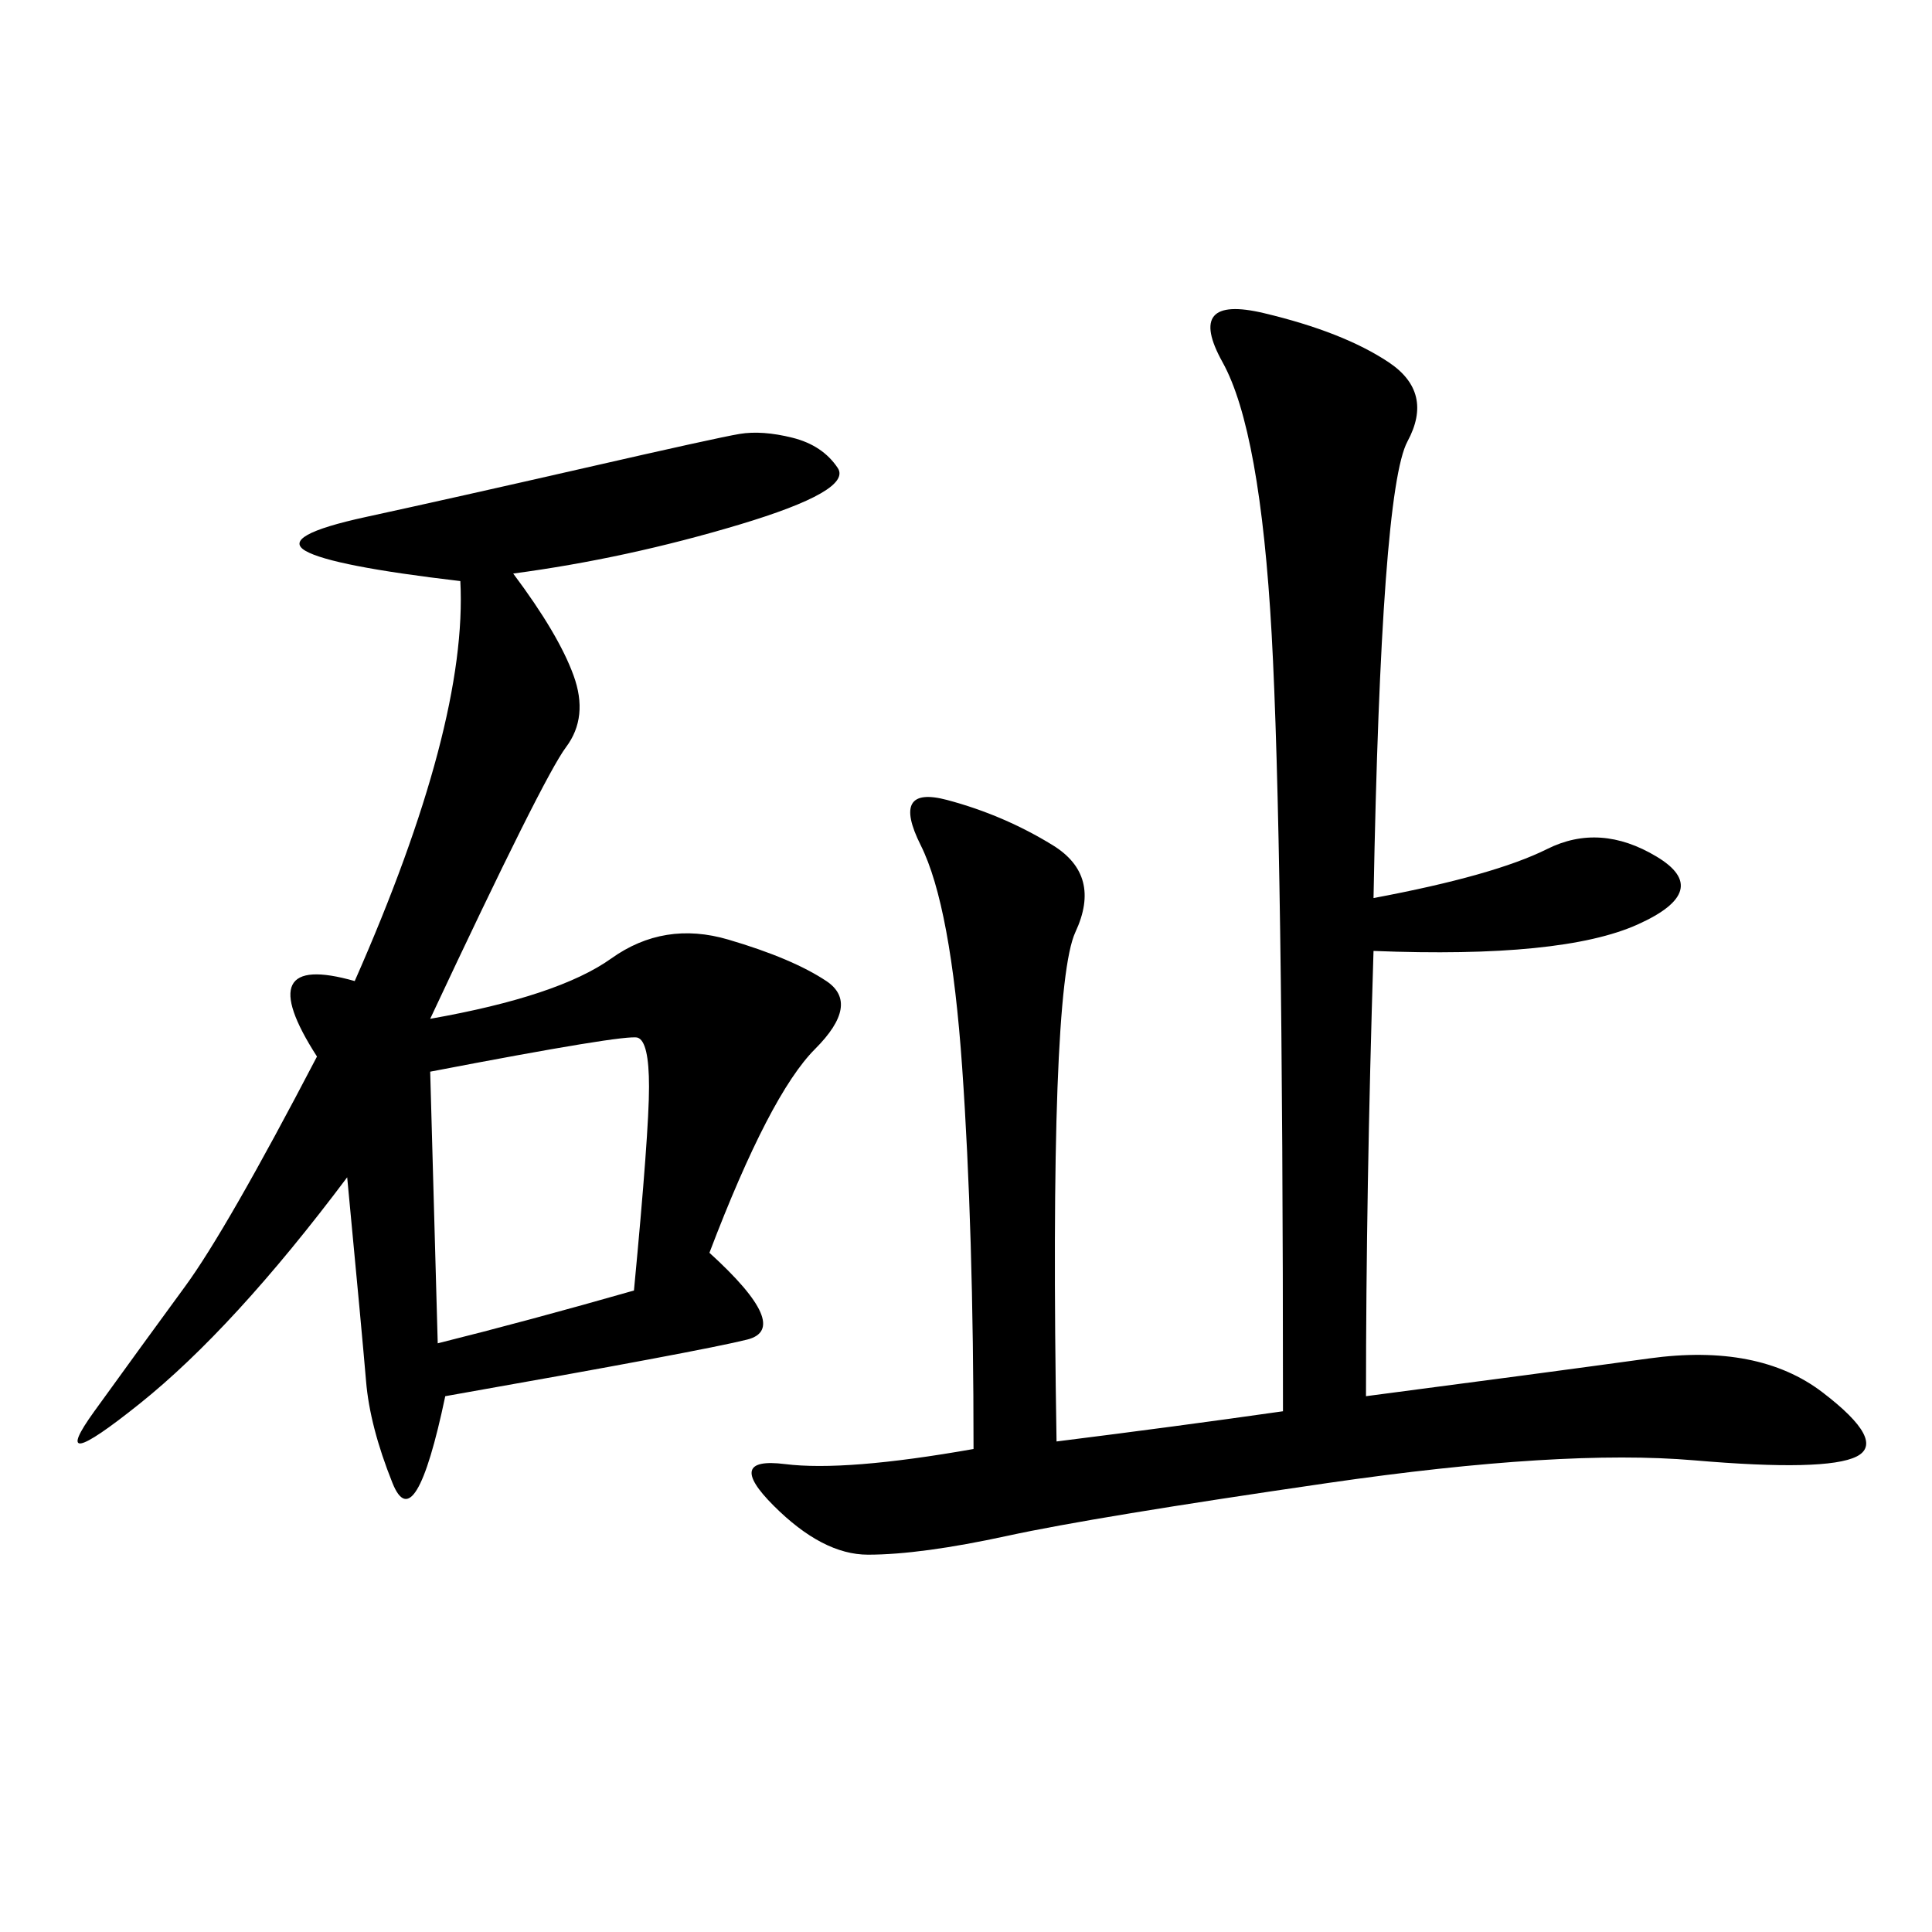 <svg xmlns="http://www.w3.org/2000/svg" xmlns:xlink="http://www.w3.org/1999/xlink" width="300" height="300"><path d="M199.22 219.14Q199.22 130.08 197.46 98.44Q195.70 66.80 189.84 56.25Q183.98 45.70 196.29 48.63Q208.59 51.56 215.63 56.25Q222.66 60.94 218.55 68.55Q214.45 76.17 213.28 139.45L213.28 139.45Q232.03 135.94 240.23 131.84Q248.44 127.73 257.23 133.01Q266.02 138.28 254.30 143.55Q242.58 148.83 213.28 147.66L213.28 147.66Q212.11 185.16 212.11 216.80L212.11 216.80Q239.06 213.28 256.05 210.94Q273.05 208.59 283.01 216.21Q292.97 223.83 288.28 226.17Q283.59 228.52 263.09 226.76Q242.58 225 206.25 230.27Q169.92 235.55 156.45 238.48Q142.97 241.41 134.77 241.41L134.77 241.41Q127.73 241.41 120.12 233.79Q112.50 226.17 121.88 227.34Q131.25 228.52 151.17 225L151.17 225Q151.17 191.02 149.41 165.82Q147.66 140.63 142.97 131.25Q138.28 121.88 147.07 124.22Q155.86 126.56 163.48 131.25Q171.09 135.94 166.99 144.73Q162.89 153.52 164.06 223.83L164.06 223.83Q182.81 221.48 199.22 219.14L199.22 219.14ZM79.69 89.06Q86.72 98.44 89.06 104.88Q91.41 111.33 87.89 116.02Q84.38 120.70 66.80 158.20L66.80 158.20Q86.72 154.69 94.92 148.83Q103.13 142.97 113.09 145.90Q123.05 148.83 128.32 152.34Q133.59 155.86 126.56 162.89Q119.53 169.92 110.16 194.53L110.16 194.53Q123.05 206.25 116.02 208.01Q108.98 209.77 69.14 216.80L69.14 216.80Q64.45 239.06 60.94 230.27Q57.42 221.48 56.84 214.45Q56.25 207.42 53.91 182.81L53.91 182.81Q36.33 206.25 21.68 217.97Q7.03 229.69 14.65 219.14Q22.27 208.59 28.71 199.80Q35.16 191.02 49.22 164.06L49.22 164.06Q38.67 147.66 55.08 152.34L55.08 152.34Q72.66 112.50 71.48 90.23L71.48 90.23Q51.56 87.89 47.46 85.55Q43.36 83.20 56.84 80.27Q70.31 77.34 90.82 72.66Q111.33 67.97 114.84 67.38Q118.36 66.80 123.05 67.97Q127.73 69.14 130.08 72.66Q132.42 76.17 114.84 81.45Q97.27 86.72 79.69 89.06L79.69 89.06ZM66.80 166.41L67.97 208.59Q82.03 205.08 98.44 200.39L98.44 200.39Q100.78 175.78 100.78 168.75L100.78 168.75Q100.78 161.72 99.02 161.13Q97.27 160.55 66.80 166.41L66.80 166.41Z"/></svg>
